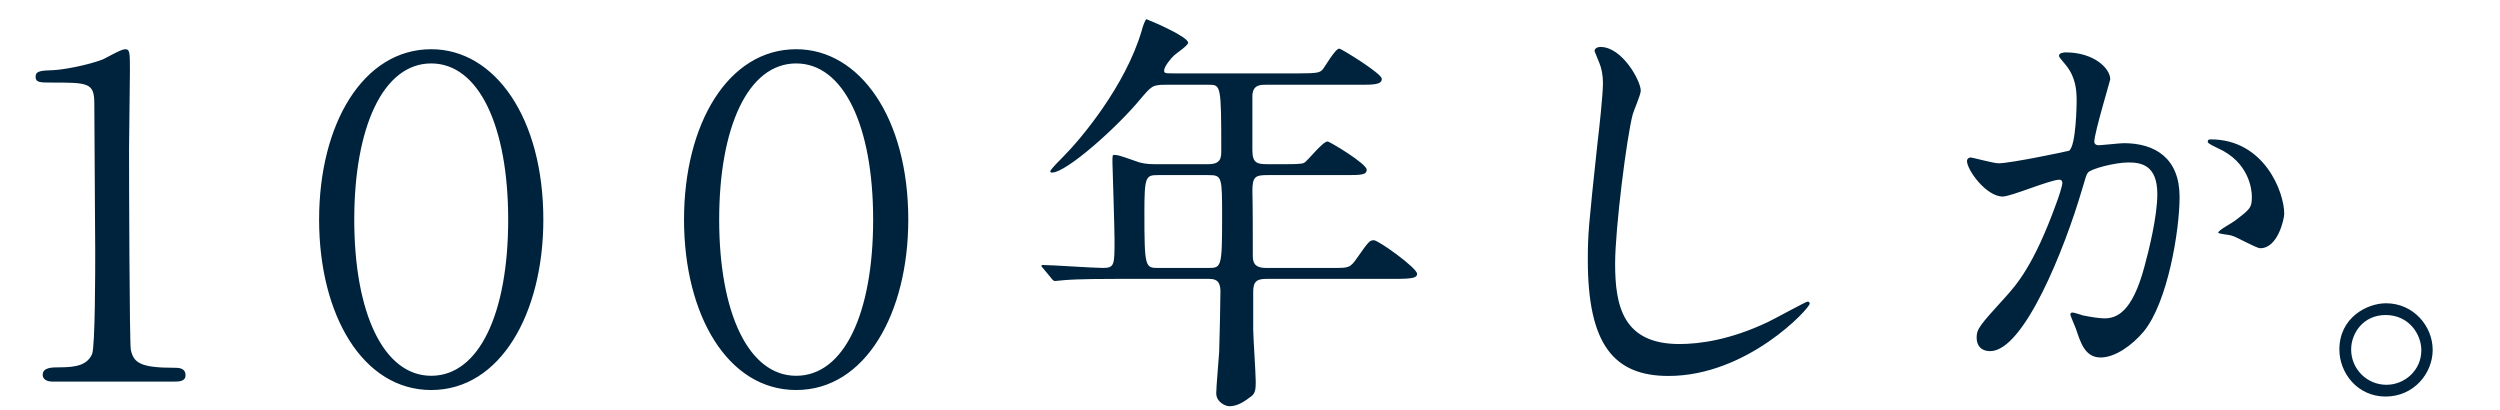 <svg id="_入稿" xmlns="http://www.w3.org/2000/svg" viewBox="0 0 128 21"><path d="M2.688 19.537c-.319 0-.502-.137-.502-.342 0-.388.479-.388.867-.388.843 0 1.412-.114 1.663-.682.159-.389.159-4.398.159-5.217 0-1.094-.046-6.402-.046-7.61 0-1.071-.318-1.071-2.232-1.071-.525 0-.775 0-.775-.295 0-.297.25-.319.934-.342.502-.024 1.731-.25 2.506-.547.16-.068.934-.523 1.14-.523.25 0 .25.158.25 1.138 0 .569-.045 3.371-.045 4.01 0 1.299.022 9.91.09 10.229.137.707.547.933 2.233.933.205 0 .569 0 .569.387 0 .32-.364.32-.57.32H2.688zm19.39.432c-3.508 0-5.74-3.85-5.74-8.725 0-4.898 2.255-8.724 5.74-8.724 3.258 0 5.741 3.507 5.741 8.724 0 4.783-2.187 8.725-5.74 8.725zm0-16.721c-2.482 0-3.94 3.303-3.94 7.996 0 4.783 1.503 7.996 3.94 7.996 2.461 0 3.941-3.213 3.941-7.996s-1.503-7.996-3.94-7.996zm18.686 16.721c-3.51 0-5.742-3.85-5.742-8.725 0-4.898 2.256-8.724 5.742-8.724 3.257 0 5.74 3.507 5.74 8.724 0 4.783-2.187 8.725-5.74 8.725zm0-16.721c-2.484 0-3.942 3.303-3.942 7.996 0 4.783 1.504 7.996 3.942 7.996 2.46 0 3.941-3.213 3.941-7.996s-1.504-7.996-3.941-7.996zM59.668 4.34c-.667 0-.71.064-1.313.773-1.14 1.377-3.743 3.723-4.496 3.723-.021 0-.086 0-.086-.065 0-.086.538-.625.689-.775.817-.816 3.162-3.57 4.001-6.453.021-.11.173-.56.237-.56.387.15 2.13.904 2.13 1.204 0 .15-.602.538-.71.645-.172.152-.516.582-.516.775 0 .15.043.15.58.15h6.304c.99 0 1.077-.042 1.227-.193.129-.15.645-1.076.86-1.076.086 0 2.173 1.27 2.173 1.549 0 .303-.43.303-1.16.303h-4.82c-.302 0-.603.043-.646.515v2.84c0 .666.258.711.775.711h.817c.517 0 .904 0 1.054-.066.194-.108.947-1.096 1.205-1.096.107 0 2.001 1.139 2.001 1.441 0 .28-.28.28-1.162.28h-3.915c-.603 0-.774.064-.774.794.021.797.021 2.475.021 3.293 0 .28 0 .666.667.666h3.507c.731 0 .817 0 1.182-.537.56-.797.624-.882.84-.882.237 0 2.216 1.42 2.216 1.722 0 .194-.193.258-1.14.258H64.81c-.538 0-.646.215-.646.688v1.894c0 .387.13 2.258.13 2.69 0 .365-.022.58-.215.73-.367.28-.71.518-1.141.518-.172 0-.667-.196-.667-.668 0-.301.129-1.764.15-2.11.022-.666.065-2.558.065-3.097 0-.645-.344-.645-.646-.645h-4.646c-.517 0-1.958 0-2.711.065-.065 0-.388.043-.452.043-.086 0-.13-.043-.194-.13l-.409-.495q-.107-.108-.107-.15c0-.044.043-.044.086-.044.43 0 2.56.15 3.054.15.603 0 .603-.15.603-1.44 0-.624-.107-3.872-.107-3.96 0-.344 0-.387.085-.387.173 0 .26.022 1.055.301.322.13.624.174 1.01.174h2.755c.624 0 .667-.303.667-.668 0-3.398-.022-3.398-.646-3.398h-2.216zm-.387 4.625c-.624 0-.688.086-.688 1.935 0 2.819.043 2.819.731 2.819h2.517c.688 0 .731 0 .731-2.559 0-2.13 0-2.195-.71-2.195h-2.581zM84.007 4.64c0 .215-.365 1.034-.408 1.206-.302 1.095-.905 5.851-.905 7.658 0 2.174.41 4.11 3.292 4.11 1.055 0 2.604-.216 4.519-1.12.322-.15 1.958-1.053 2.044-1.053s.107.065.107.108c0 .236-3.184 3.7-7.23 3.7-2.796 0-4.13-1.614-4.13-5.938 0-1.334.043-1.764.495-5.98.086-.712.28-2.475.28-3.079 0-.387-.065-.752-.194-1.053-.022-.064-.236-.56-.236-.582 0-.15.171-.214.3-.214 1.12 0 2.066 1.742 2.066 2.238zm16.702 3.592c0-.085.086-.171.193-.171.065 0 1.184.3 1.42.3.624 0 3.573-.623 3.615-.644.366-.258.387-2.432.387-2.54 0-.558-.043-1.204-.538-1.827-.322-.387-.365-.43-.365-.497 0-.15.258-.171.344-.171 1.441 0 2.28.818 2.28 1.377 0 .043-.817 2.775-.817 3.185 0 .129.086.193.237.193.107 0 1.097-.107 1.27-.107 1.613 0 2.86.773 2.86 2.754 0 1.7-.602 5.4-1.85 6.906-.603.71-1.463 1.313-2.194 1.313-.818 0-1.033-.797-1.27-1.485-.043-.107-.28-.668-.28-.71 0-.065.044-.108.108-.108.086 0 .474.129.538.15.43.086.86.15 1.097.15.624 0 1.42-.3 2.044-2.624.237-.86.667-2.604.667-3.742 0-1.506-.86-1.616-1.484-1.616-.689 0-1.915.325-2.066.518-.086.107-.107.193-.322.924-.861 2.928-2.948 8.219-4.69 8.219-.474 0-.689-.301-.689-.688 0-.451.15-.623 1.441-2.045.582-.644 1.485-1.635 2.647-4.861.086-.215.3-.861.3-1.012 0-.064-.02-.172-.15-.172-.473 0-2.474.862-2.904.862-.84 0-1.83-1.356-1.83-1.83zm15.018 4.477c-.216 0-1.205-.582-1.463-.646-.108-.044-.689-.086-.689-.15 0-.13.71-.495.84-.602.795-.604.88-.668.88-1.248 0-.368-.15-1.766-1.741-2.475-.173-.086-.517-.236-.517-.322 0-.13.086-.13.15-.13 2.754 0 3.766 2.712 3.766 3.807 0 .26-.323 1.766-1.226 1.766zm8.826 5.205c0 1.205-.968 2.389-2.41 2.389s-2.367-1.205-2.367-2.41c0-1.635 1.42-2.366 2.389-2.366 1.398 0 2.388 1.163 2.388 2.387zm-4.174-.021c0 .99.796 1.808 1.807 1.808.925 0 1.786-.732 1.786-1.765 0-.838-.646-1.807-1.828-1.807-1.141 0-1.765.926-1.765 1.764z" fill="#00233d"/></svg>